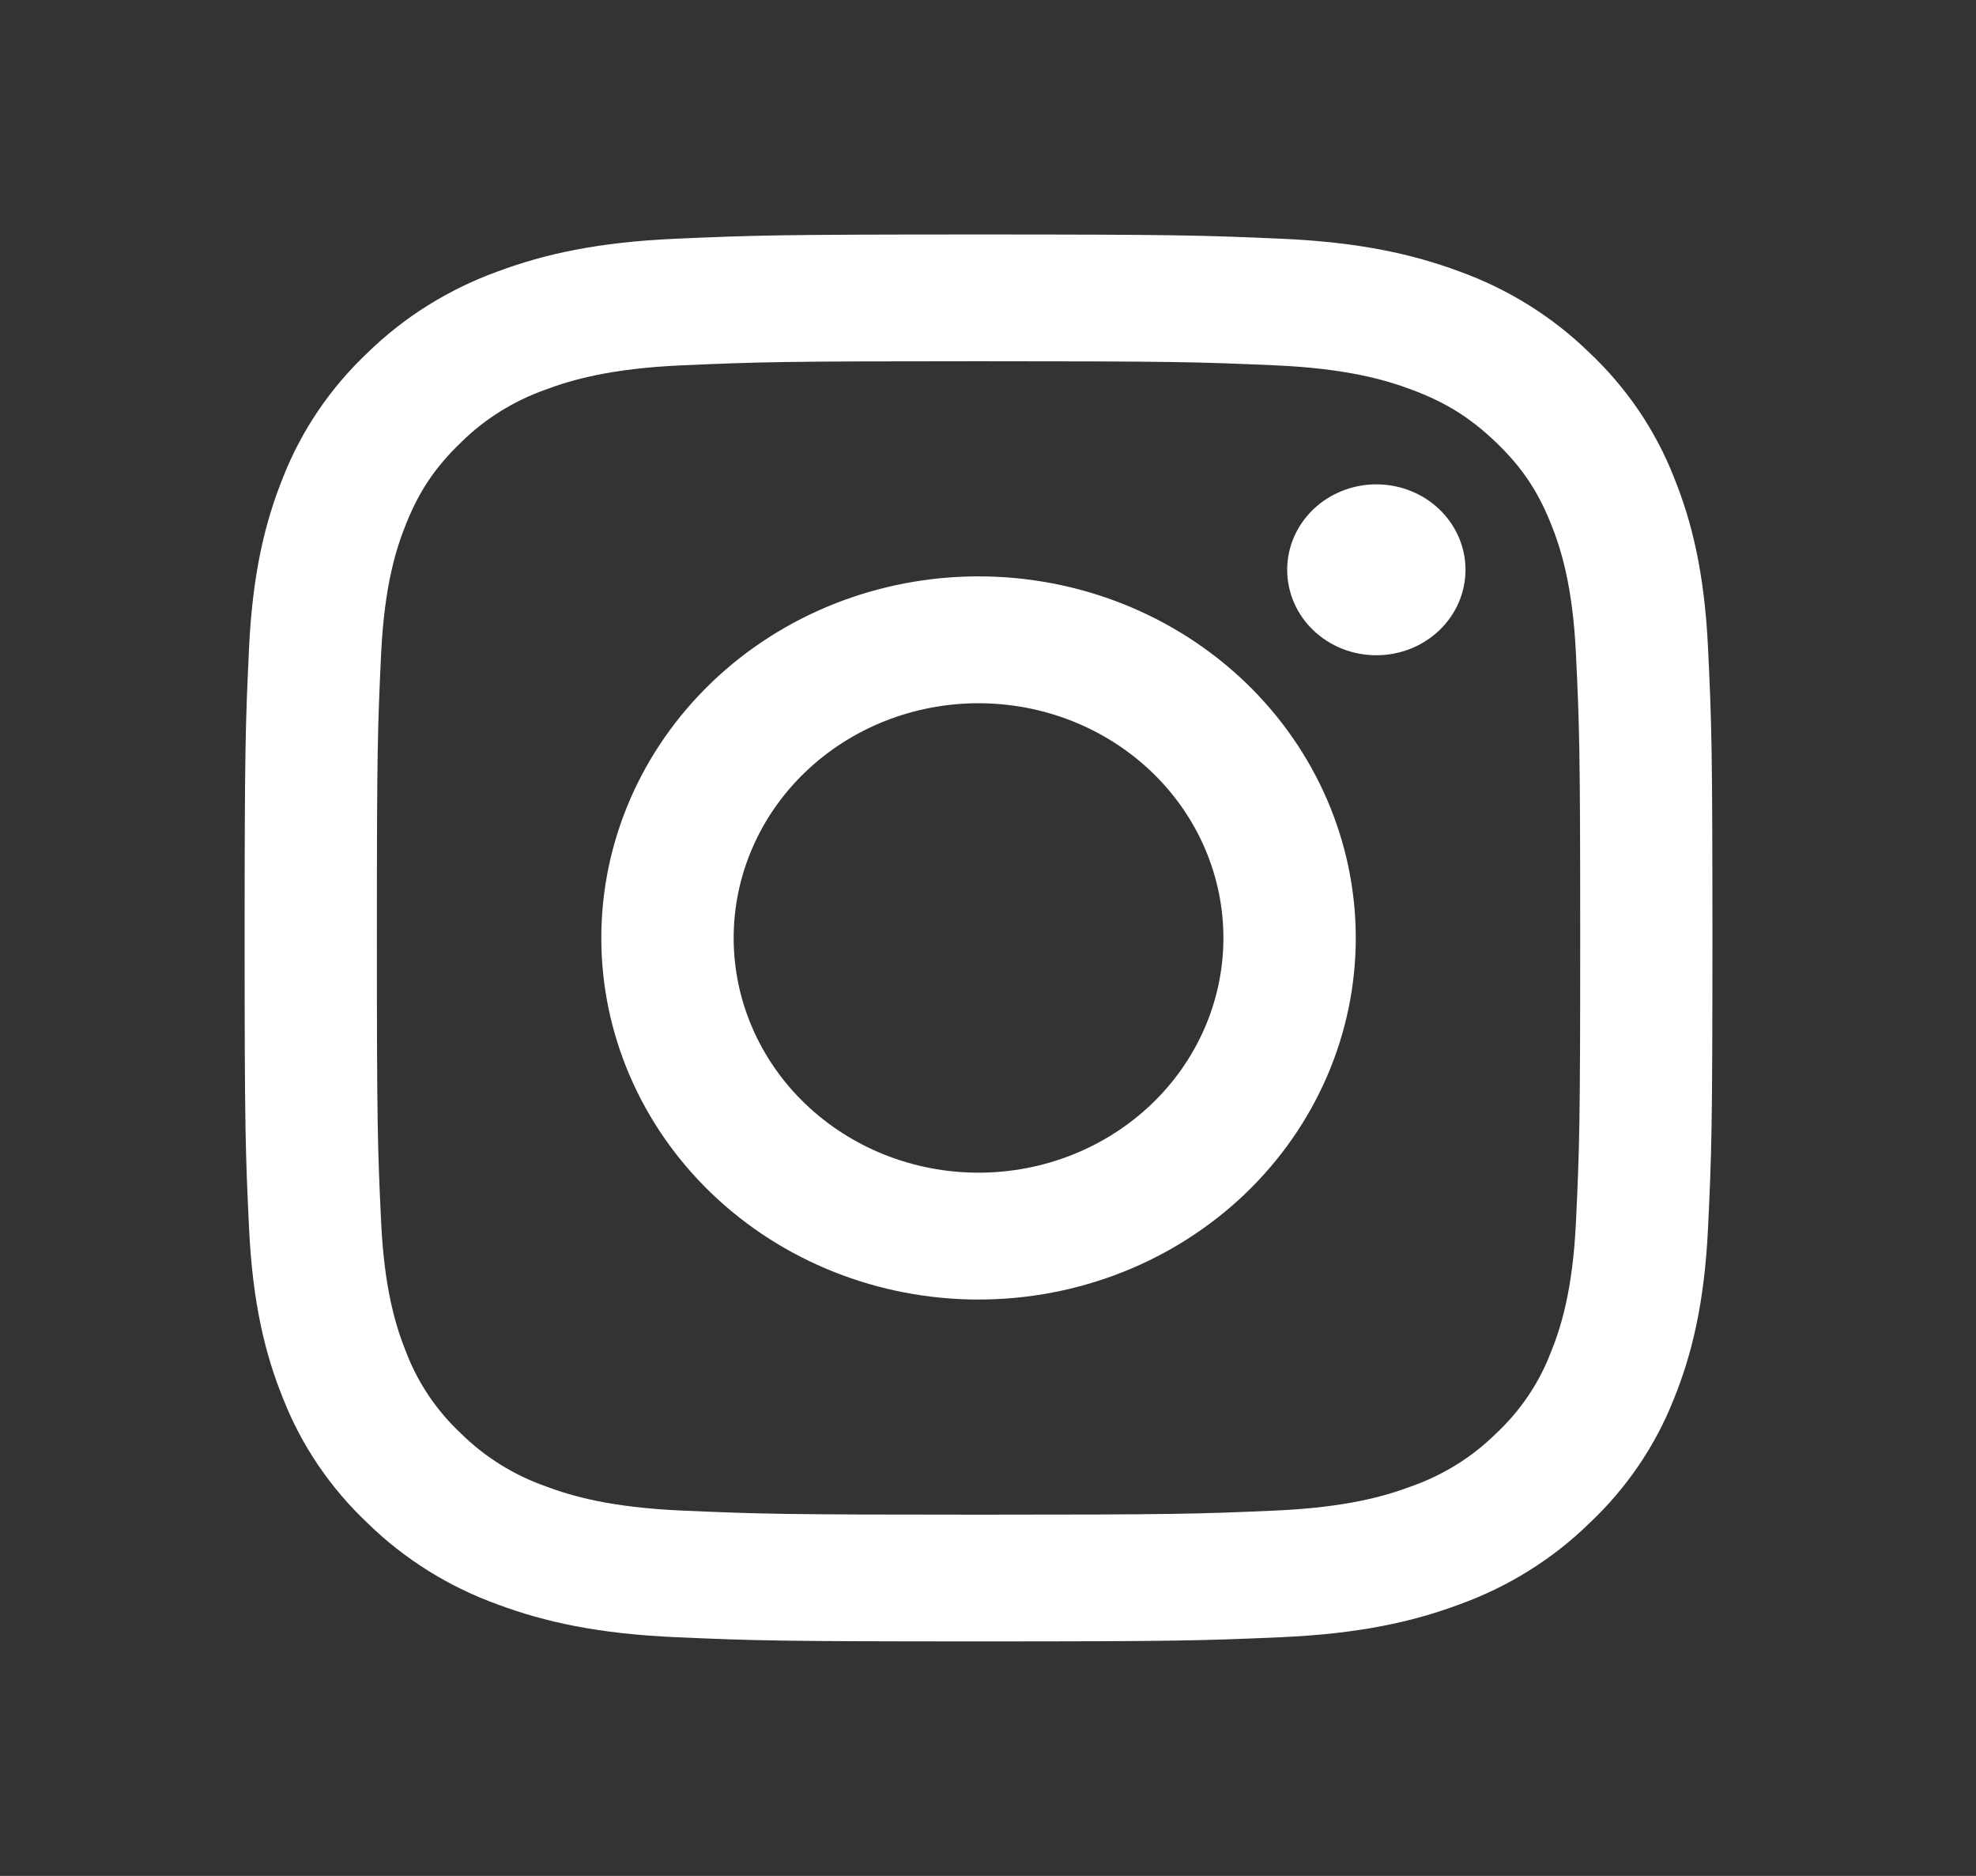 <svg width="59" height="56" viewBox="0 0 59 56" fill="none" xmlns="http://www.w3.org/2000/svg">
<rect x="0" y="0" width="59" height="56" fill="#333333" stroke="none"/>
<path fill-rule="evenodd" clip-rule="evenodd" d="M29.217 7C23.266 7 22.521 7.024 20.183 7.126C17.85 7.228 16.256 7.584 14.863 8.103C13.402 8.63 12.077 9.456 10.981 10.525C9.867 11.574 9.005 12.843 8.454 14.244C7.915 15.579 7.542 17.108 7.436 19.344C7.331 21.582 7.304 22.295 7.304 28C7.304 33.705 7.329 34.418 7.436 36.658C7.542 38.893 7.913 40.421 8.455 41.756C9.005 43.156 9.867 44.426 10.983 45.476C12.077 46.544 13.401 47.371 14.863 47.898C16.256 48.416 17.85 48.772 20.183 48.874C22.521 48.976 23.266 49 29.217 49C35.169 49 35.914 48.976 38.251 48.874C40.584 48.772 42.178 48.416 43.572 47.897C45.033 47.37 46.358 46.544 47.453 45.475C48.568 44.426 49.43 43.157 49.981 41.756C50.521 40.421 50.892 38.893 50.999 36.658C51.106 34.418 51.13 33.704 51.13 28C51.13 22.296 51.106 21.582 50.999 19.342C50.892 17.107 50.521 15.579 49.979 14.244C49.429 12.842 48.567 11.573 47.452 10.524C46.358 9.456 45.033 8.629 43.572 8.102C42.178 7.585 40.583 7.228 38.25 7.126C35.914 7.025 35.17 7 29.217 7ZM29.217 10.784C35.068 10.784 35.762 10.805 38.073 10.906C40.209 11 41.369 11.34 42.142 11.63C43.164 12.009 43.895 12.466 44.662 13.199C45.429 13.934 45.903 14.634 46.299 15.614C46.6 16.355 46.957 17.466 47.055 19.513C47.16 21.728 47.182 22.393 47.182 28C47.182 33.607 47.16 34.272 47.055 36.487C46.957 38.534 46.602 39.645 46.299 40.386C45.949 41.298 45.389 42.123 44.662 42.801C43.955 43.498 43.094 44.034 42.142 44.37C41.369 44.659 40.209 45 38.073 45.094C35.762 45.195 35.07 45.216 29.217 45.216C23.365 45.216 22.673 45.195 20.362 45.094C18.226 45 17.066 44.66 16.293 44.37C15.341 44.034 14.48 43.498 13.773 42.801C13.046 42.123 12.486 41.298 12.135 40.386C11.835 39.645 11.478 38.534 11.38 36.487C11.275 34.272 11.253 33.607 11.253 28C11.253 22.393 11.275 21.728 11.38 19.513C11.478 17.466 11.833 16.355 12.135 15.614C12.531 14.634 13.008 13.934 13.773 13.199C14.48 12.502 15.341 11.966 16.293 11.63C17.066 11.341 18.226 11 20.362 10.906C22.673 10.805 23.367 10.784 29.217 10.784Z" fill="white"/>
<path fill-rule="evenodd" clip-rule="evenodd" d="M29.217 35.007C28.257 35.007 27.306 34.826 26.419 34.474C25.532 34.121 24.726 33.605 24.047 32.955C23.368 32.304 22.83 31.532 22.462 30.681C22.095 29.831 21.906 28.92 21.906 28C21.906 27.08 22.095 26.169 22.462 25.319C22.83 24.468 23.368 23.696 24.047 23.045C24.726 22.395 25.532 21.878 26.419 21.526C27.306 21.174 28.257 20.993 29.217 20.993C31.157 20.993 33.016 21.731 34.388 23.045C35.759 24.359 36.529 26.142 36.529 28C36.529 29.858 35.759 31.641 34.388 32.955C33.016 34.269 31.157 35.007 29.217 35.007ZM29.217 17.206C26.23 17.206 23.365 18.343 21.253 20.367C19.141 22.392 17.954 25.137 17.954 28C17.954 30.863 19.141 33.608 21.253 35.633C23.365 37.657 26.23 38.794 29.217 38.794C32.205 38.794 35.069 37.657 37.182 35.633C39.294 33.608 40.481 30.863 40.481 28C40.481 25.137 39.294 22.392 37.182 20.367C35.069 18.343 32.205 17.206 29.217 17.206ZM43.757 17.01C43.757 17.687 43.477 18.336 42.978 18.814C42.478 19.293 41.801 19.561 41.095 19.561C40.389 19.561 39.712 19.293 39.212 18.814C38.713 18.336 38.433 17.687 38.433 17.01C38.433 16.333 38.713 15.684 39.212 15.206C39.712 14.727 40.389 14.459 41.095 14.459C41.801 14.459 42.478 14.727 42.978 15.206C43.477 15.684 43.757 16.333 43.757 17.01Z" fill="white"/>
</svg>
